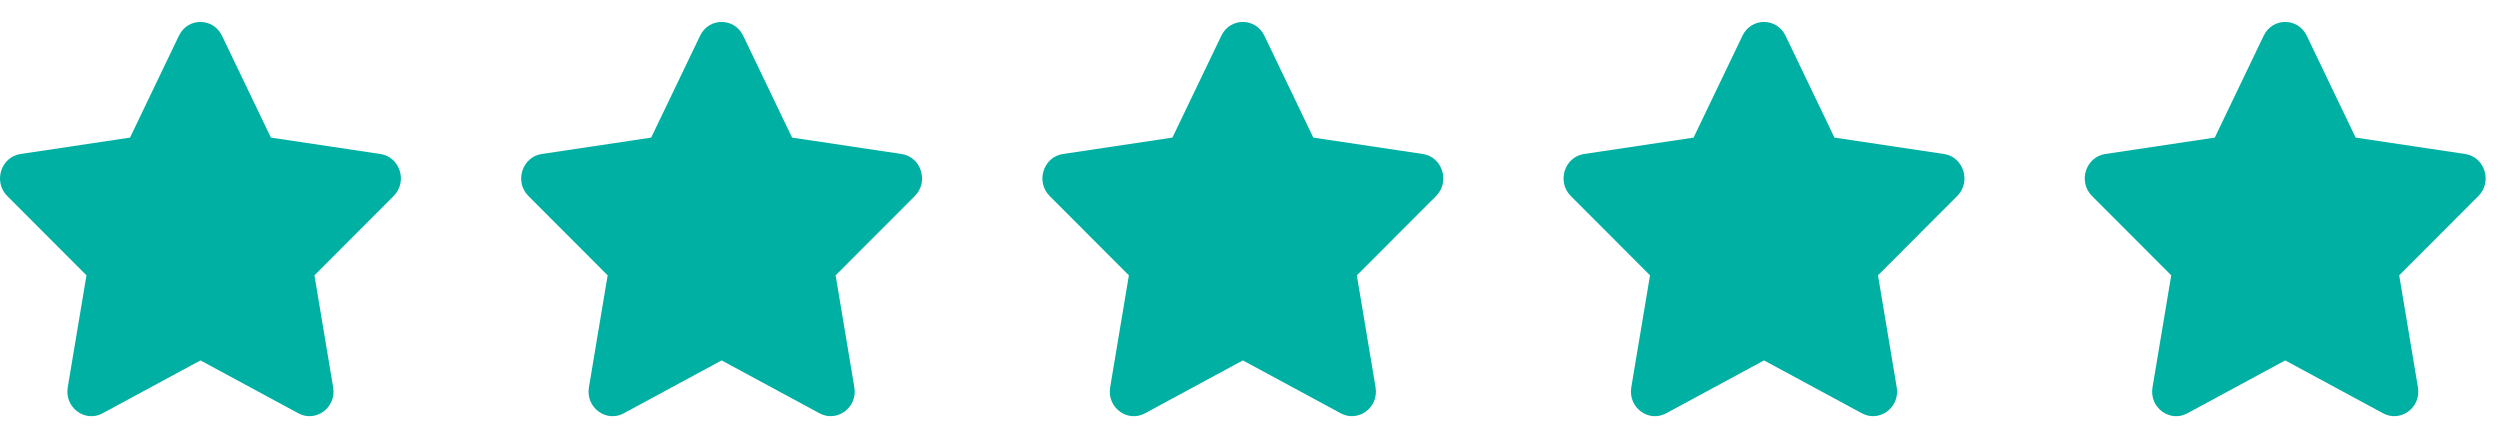 <svg width="97" height="17" viewBox="0 0 97 17" fill="none" xmlns="http://www.w3.org/2000/svg">
<path d="M6.943 1.384L5.045 5.339L0.797 5.975C0.035 6.089 -0.27 7.054 0.282 7.606L3.355 10.683L2.628 15.03C2.498 15.816 3.303 16.404 3.978 16.037L7.778 13.984L11.578 16.037C12.252 16.401 13.058 15.816 12.927 15.03L12.2 10.683L15.273 7.606C15.826 7.054 15.521 6.089 14.759 5.975L10.511 5.339L8.612 1.384C8.272 0.679 7.286 0.67 6.943 1.384L6.943 1.384Z" fill="#00B0A2"/>
<path d="M27.165 1.384L25.266 5.339L21.018 5.975C20.257 6.089 19.951 7.054 20.504 7.606L23.577 10.683L22.85 15.03C22.719 15.816 23.525 16.404 24.199 16.037L27.999 13.984L31.799 16.037C32.474 16.401 33.279 15.816 33.149 15.03L32.422 10.683L35.495 7.606C36.047 7.054 35.742 6.089 34.98 5.975L30.733 5.339L28.834 1.384C28.494 0.679 27.508 0.67 27.165 1.384L27.165 1.384Z" fill="#00B0A2"/>
<path d="M47.389 1.384L45.49 5.339L41.242 5.975C40.48 6.089 40.175 7.054 40.727 7.606L43.801 10.683L43.074 15.03C42.943 15.816 43.748 16.404 44.423 16.037L48.223 13.984L52.023 16.037C52.698 16.401 53.503 15.816 53.372 15.03L52.645 10.683L55.719 7.606C56.271 7.054 55.966 6.089 55.204 5.975L50.956 5.339L49.057 1.384C48.717 0.679 47.732 0.67 47.389 1.384L47.389 1.384Z" fill="#00B0A2"/>
<path d="M67.609 1.384L65.711 5.339L61.463 5.975C60.701 6.089 60.396 7.054 60.948 7.606L64.021 10.683L63.294 15.03C63.164 15.816 63.969 16.404 64.644 16.037L68.444 13.984L72.244 16.037C72.918 16.401 73.724 15.816 73.593 15.03L72.866 10.683L75.939 7.606C76.492 7.054 76.186 6.089 75.425 5.975L71.177 5.339L69.278 1.384C68.938 0.679 67.952 0.67 67.609 1.384L67.609 1.384Z" fill="#00B0A2"/>
<path d="M87.832 1.384L85.933 5.339L81.685 5.975C80.924 6.089 80.618 7.054 81.171 7.606L84.244 10.683L83.517 15.03C83.386 15.816 84.192 16.404 84.866 16.037L88.666 13.984L92.466 16.037C93.141 16.401 93.946 15.816 93.816 15.03L93.089 10.683L96.162 7.606C96.714 7.054 96.409 6.089 95.647 5.975L91.399 5.339L89.501 1.384C89.161 0.679 88.175 0.67 87.832 1.384L87.832 1.384Z" fill="#00B0A2"/>
</svg>
